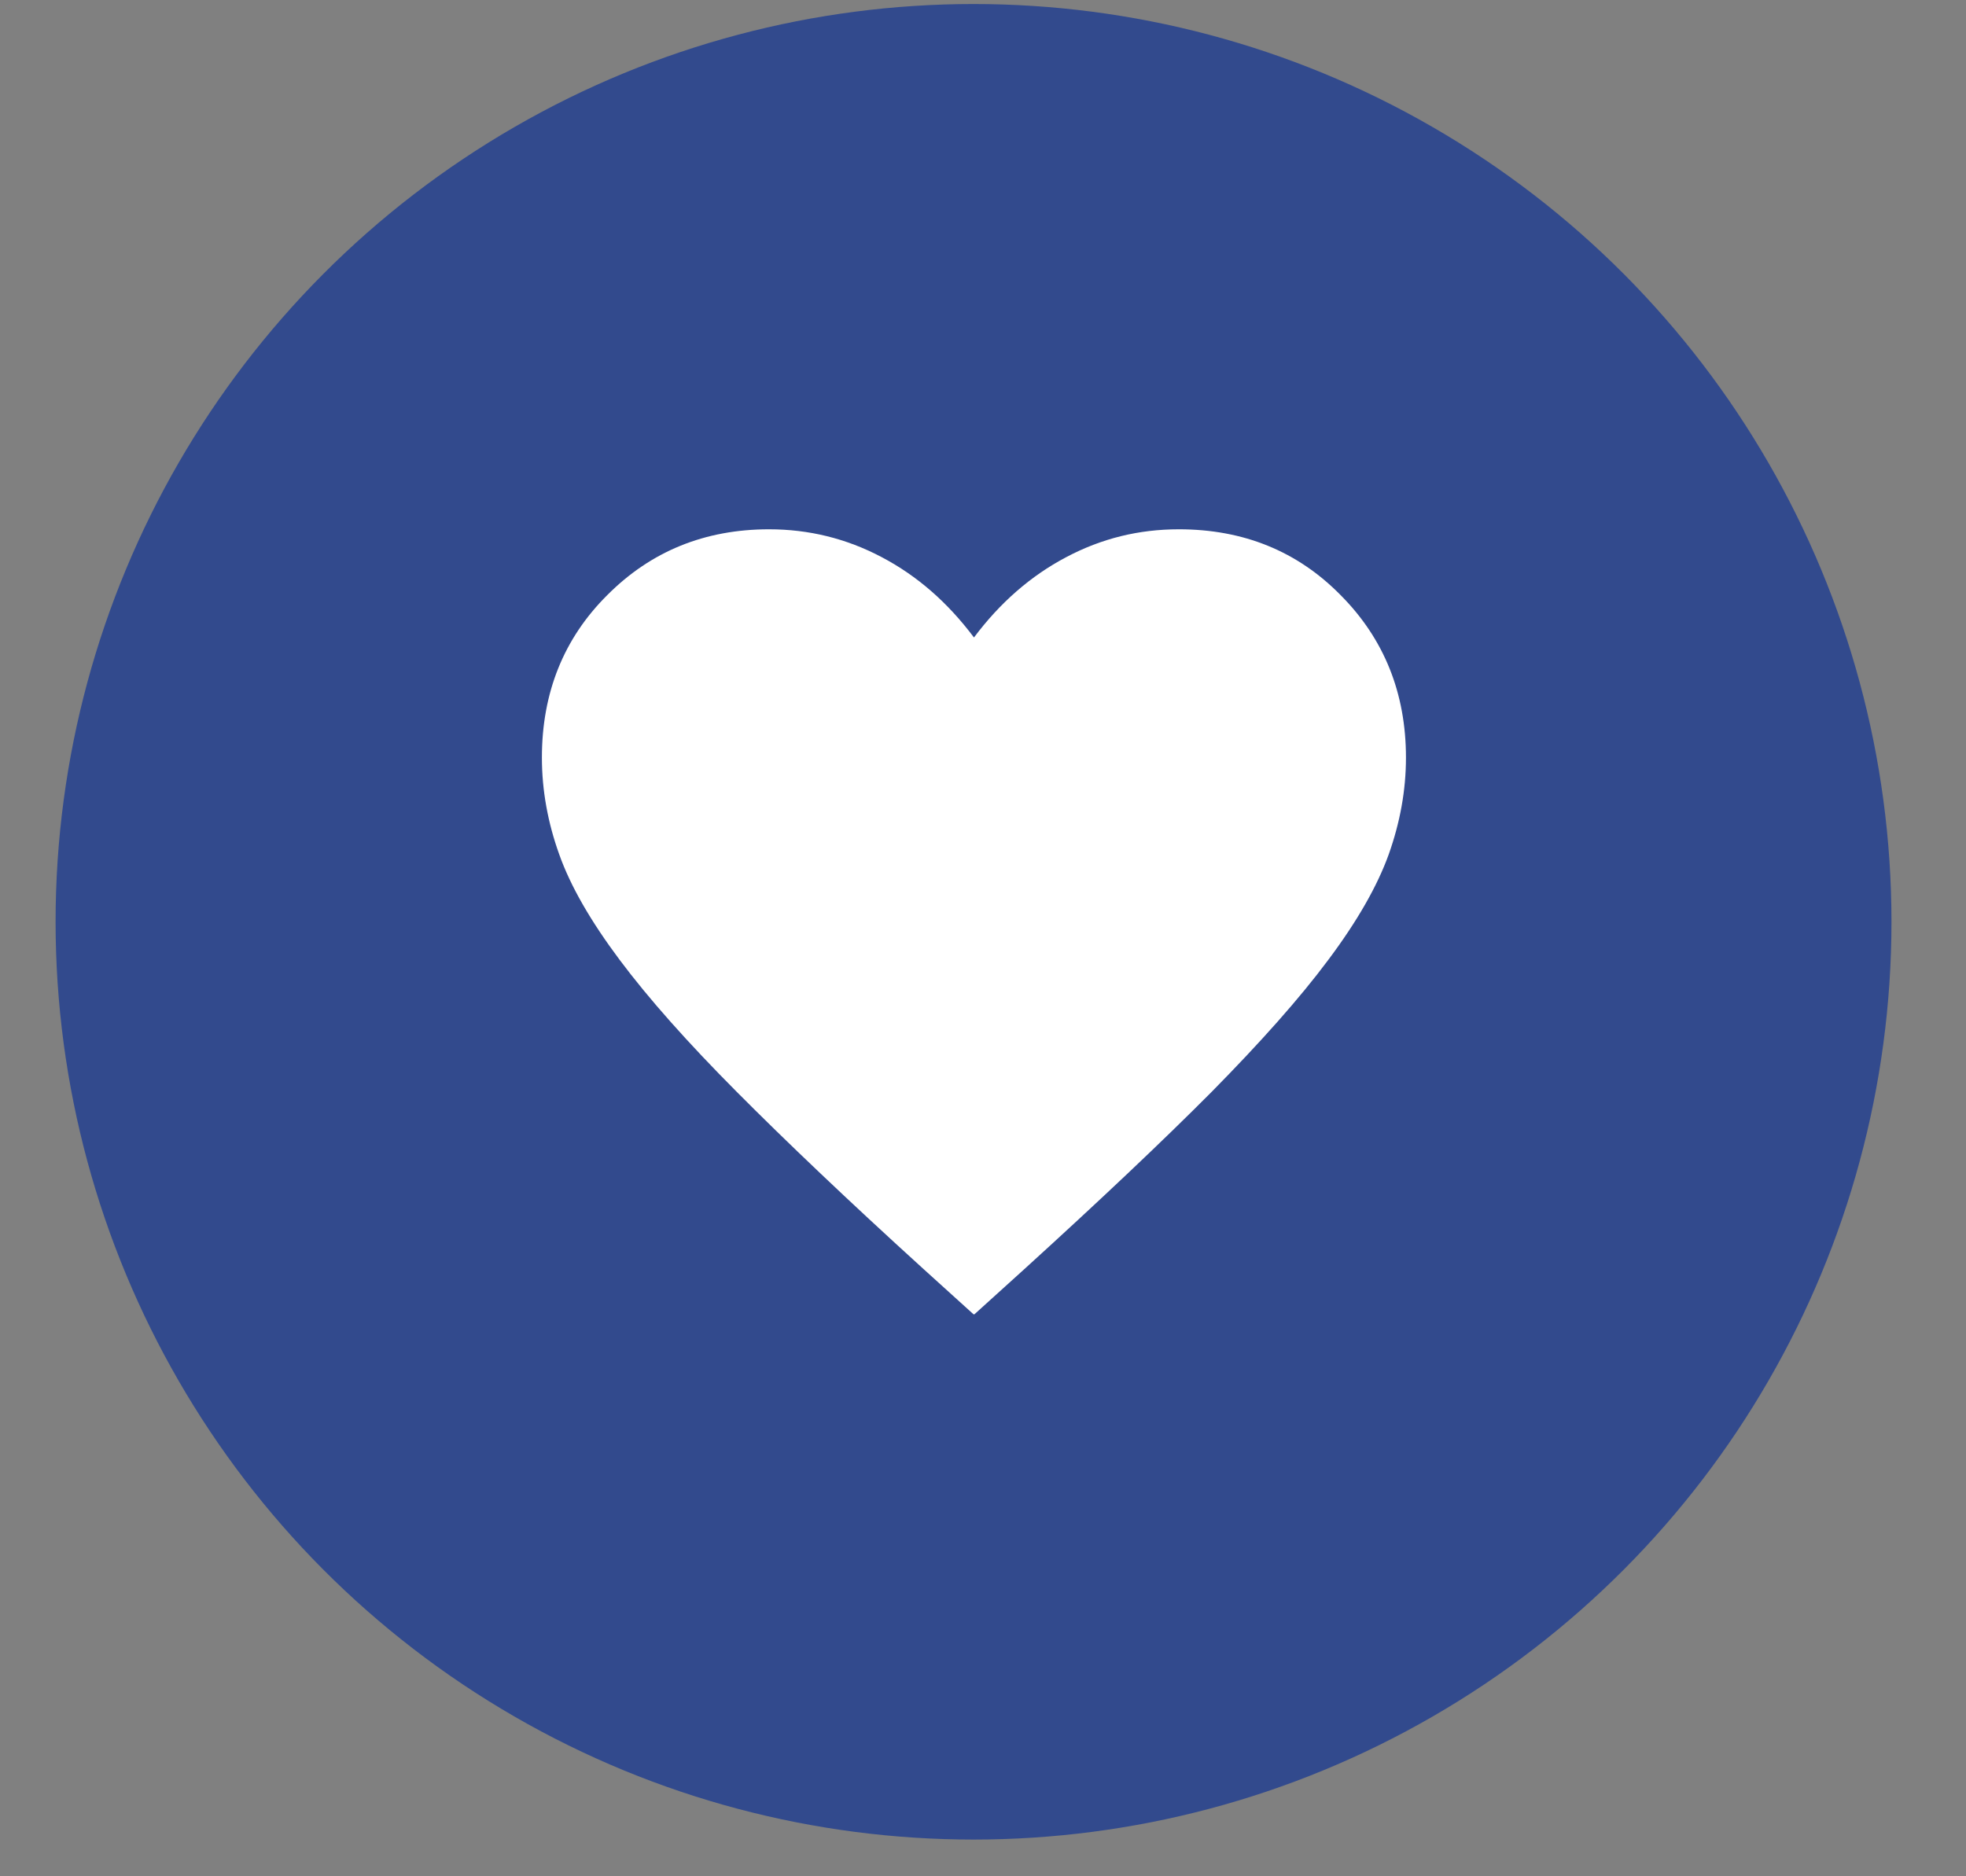 <?xml version="1.0" encoding="UTF-8"?> <svg xmlns="http://www.w3.org/2000/svg" width="22" height="21" viewBox="0 0 22 21" fill="none"><rect x="0" y="0" width="22" height="21" fill="#808080" stroke="none"/><circle cx="10.894" cy="10.317" r="10.272" fill="#324A8D"></circle><path d="M10.894 14.71L10.335 14.204C9.491 13.437 8.794 12.773 8.245 12.221C7.696 11.669 7.259 11.178 6.934 10.743C6.613 10.314 6.385 9.921 6.258 9.563C6.131 9.21 6.064 8.847 6.064 8.479C6.064 7.754 6.308 7.145 6.796 6.66C7.285 6.169 7.889 5.924 8.606 5.924C9.049 5.924 9.47 6.026 9.867 6.236C10.264 6.445 10.604 6.742 10.899 7.135C11.189 6.747 11.534 6.445 11.931 6.236C12.327 6.026 12.744 5.924 13.192 5.924C13.914 5.924 14.518 6.169 15.001 6.66C15.489 7.15 15.733 7.759 15.733 8.479C15.733 8.847 15.667 9.205 15.54 9.563C15.413 9.916 15.189 10.309 14.864 10.743C14.544 11.173 14.107 11.664 13.558 12.221C13.009 12.773 12.312 13.432 11.463 14.204L10.904 14.71H10.894Z" fill="white"></path></svg> 
